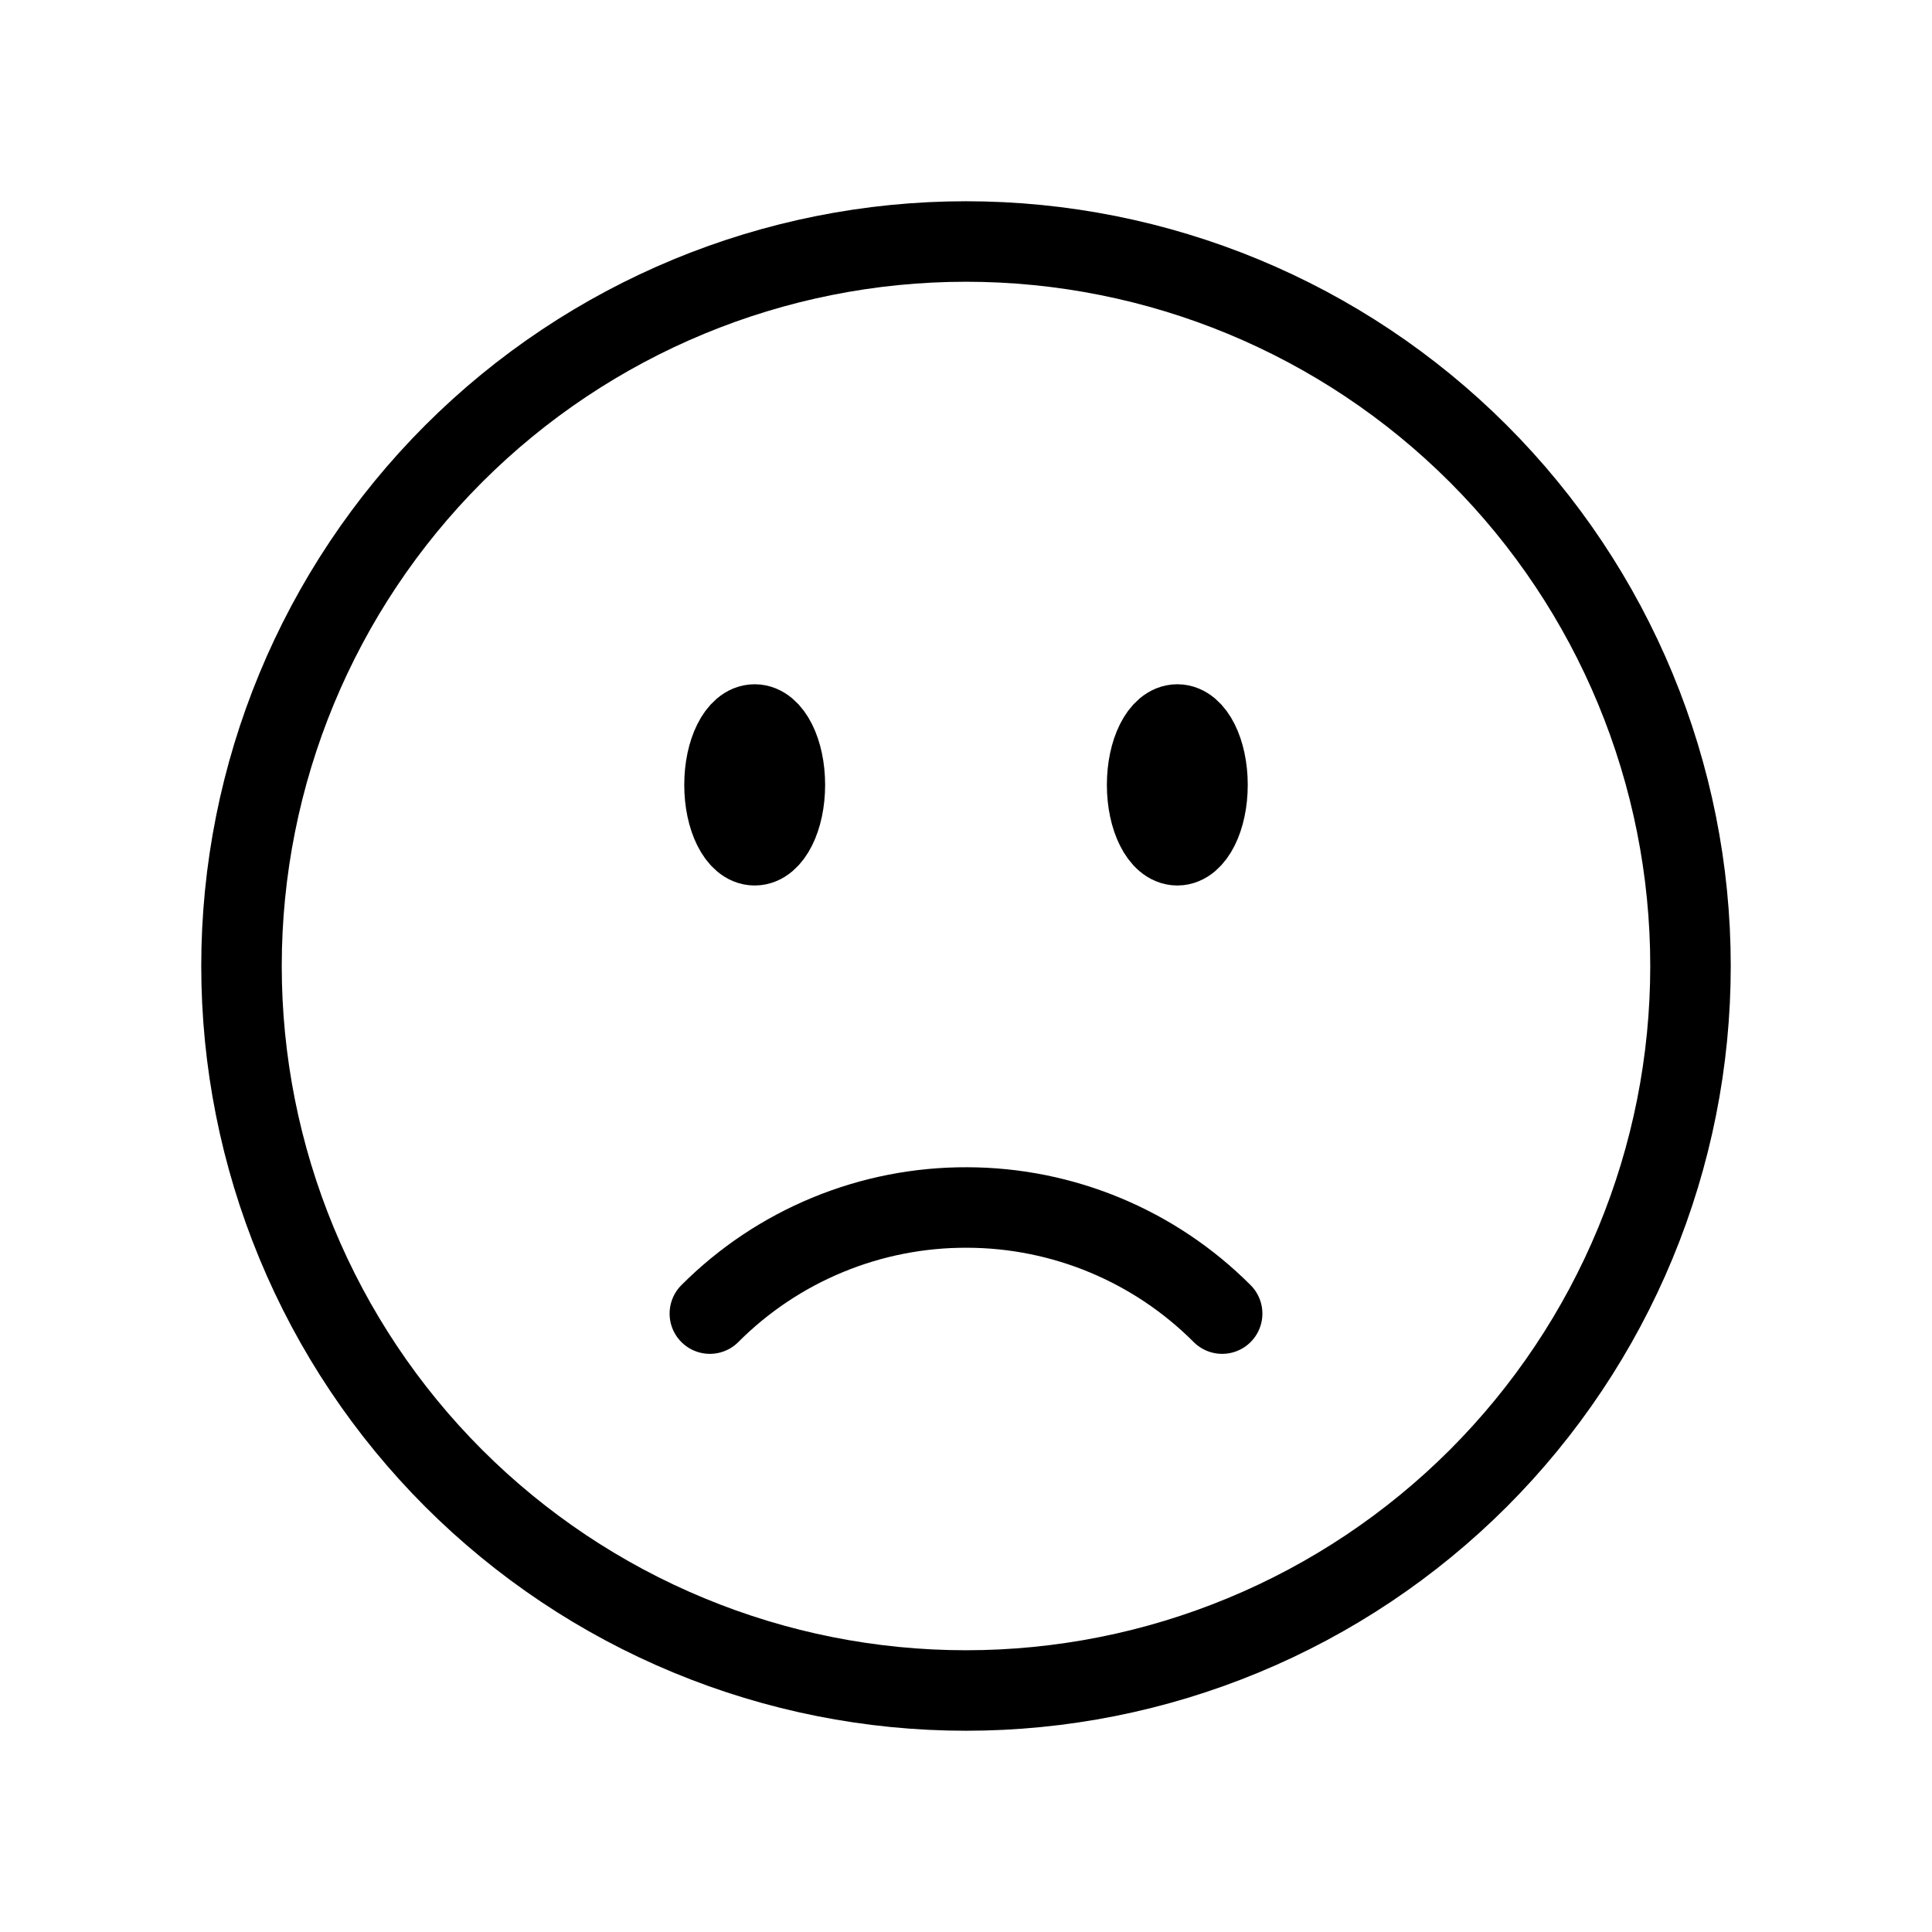<svg width="36" height="36" viewBox="0 0 36 36" fill="none" xmlns="http://www.w3.org/2000/svg">
<path d="M22.773 24.477C21.514 23.215 19.806 22.504 18.024 22.5C17.133 22.496 16.251 22.668 15.427 23.008C14.604 23.347 13.856 23.846 13.227 24.477M31.5 18C31.5 19.773 31.151 21.528 30.472 23.166C29.794 24.804 28.799 26.292 27.546 27.546C26.292 28.799 24.804 29.794 23.166 30.472C21.528 31.151 19.773 31.5 18 31.5C16.227 31.5 14.472 31.151 12.834 30.472C11.196 29.794 9.708 28.799 8.454 27.546C7.2 26.292 6.206 24.804 5.528 23.166C4.849 21.528 4.5 19.773 4.5 18C4.5 14.42 5.922 10.986 8.454 8.454C10.986 5.922 14.42 4.5 18 4.5C21.58 4.5 25.014 5.922 27.546 8.454C30.078 10.986 31.5 14.42 31.5 18ZM14.625 14.625C14.625 15.246 14.373 15.75 14.062 15.75C13.752 15.75 13.5 15.246 13.5 14.625C13.5 14.004 13.752 13.5 14.062 13.5C14.373 13.5 14.625 14.004 14.625 14.625ZM14.062 14.625H14.075V14.648H14.062V14.625ZM22.5 14.625C22.5 15.246 22.248 15.75 21.938 15.75C21.627 15.75 21.375 15.246 21.375 14.625C21.375 14.004 21.627 13.5 21.938 13.5C22.248 13.5 22.5 14.004 22.5 14.625ZM21.938 14.625H21.95V14.648H21.938V14.625Z" stroke="black" stroke-width="1.5" stroke-linecap="round" stroke-linejoin="round"/>
</svg>
